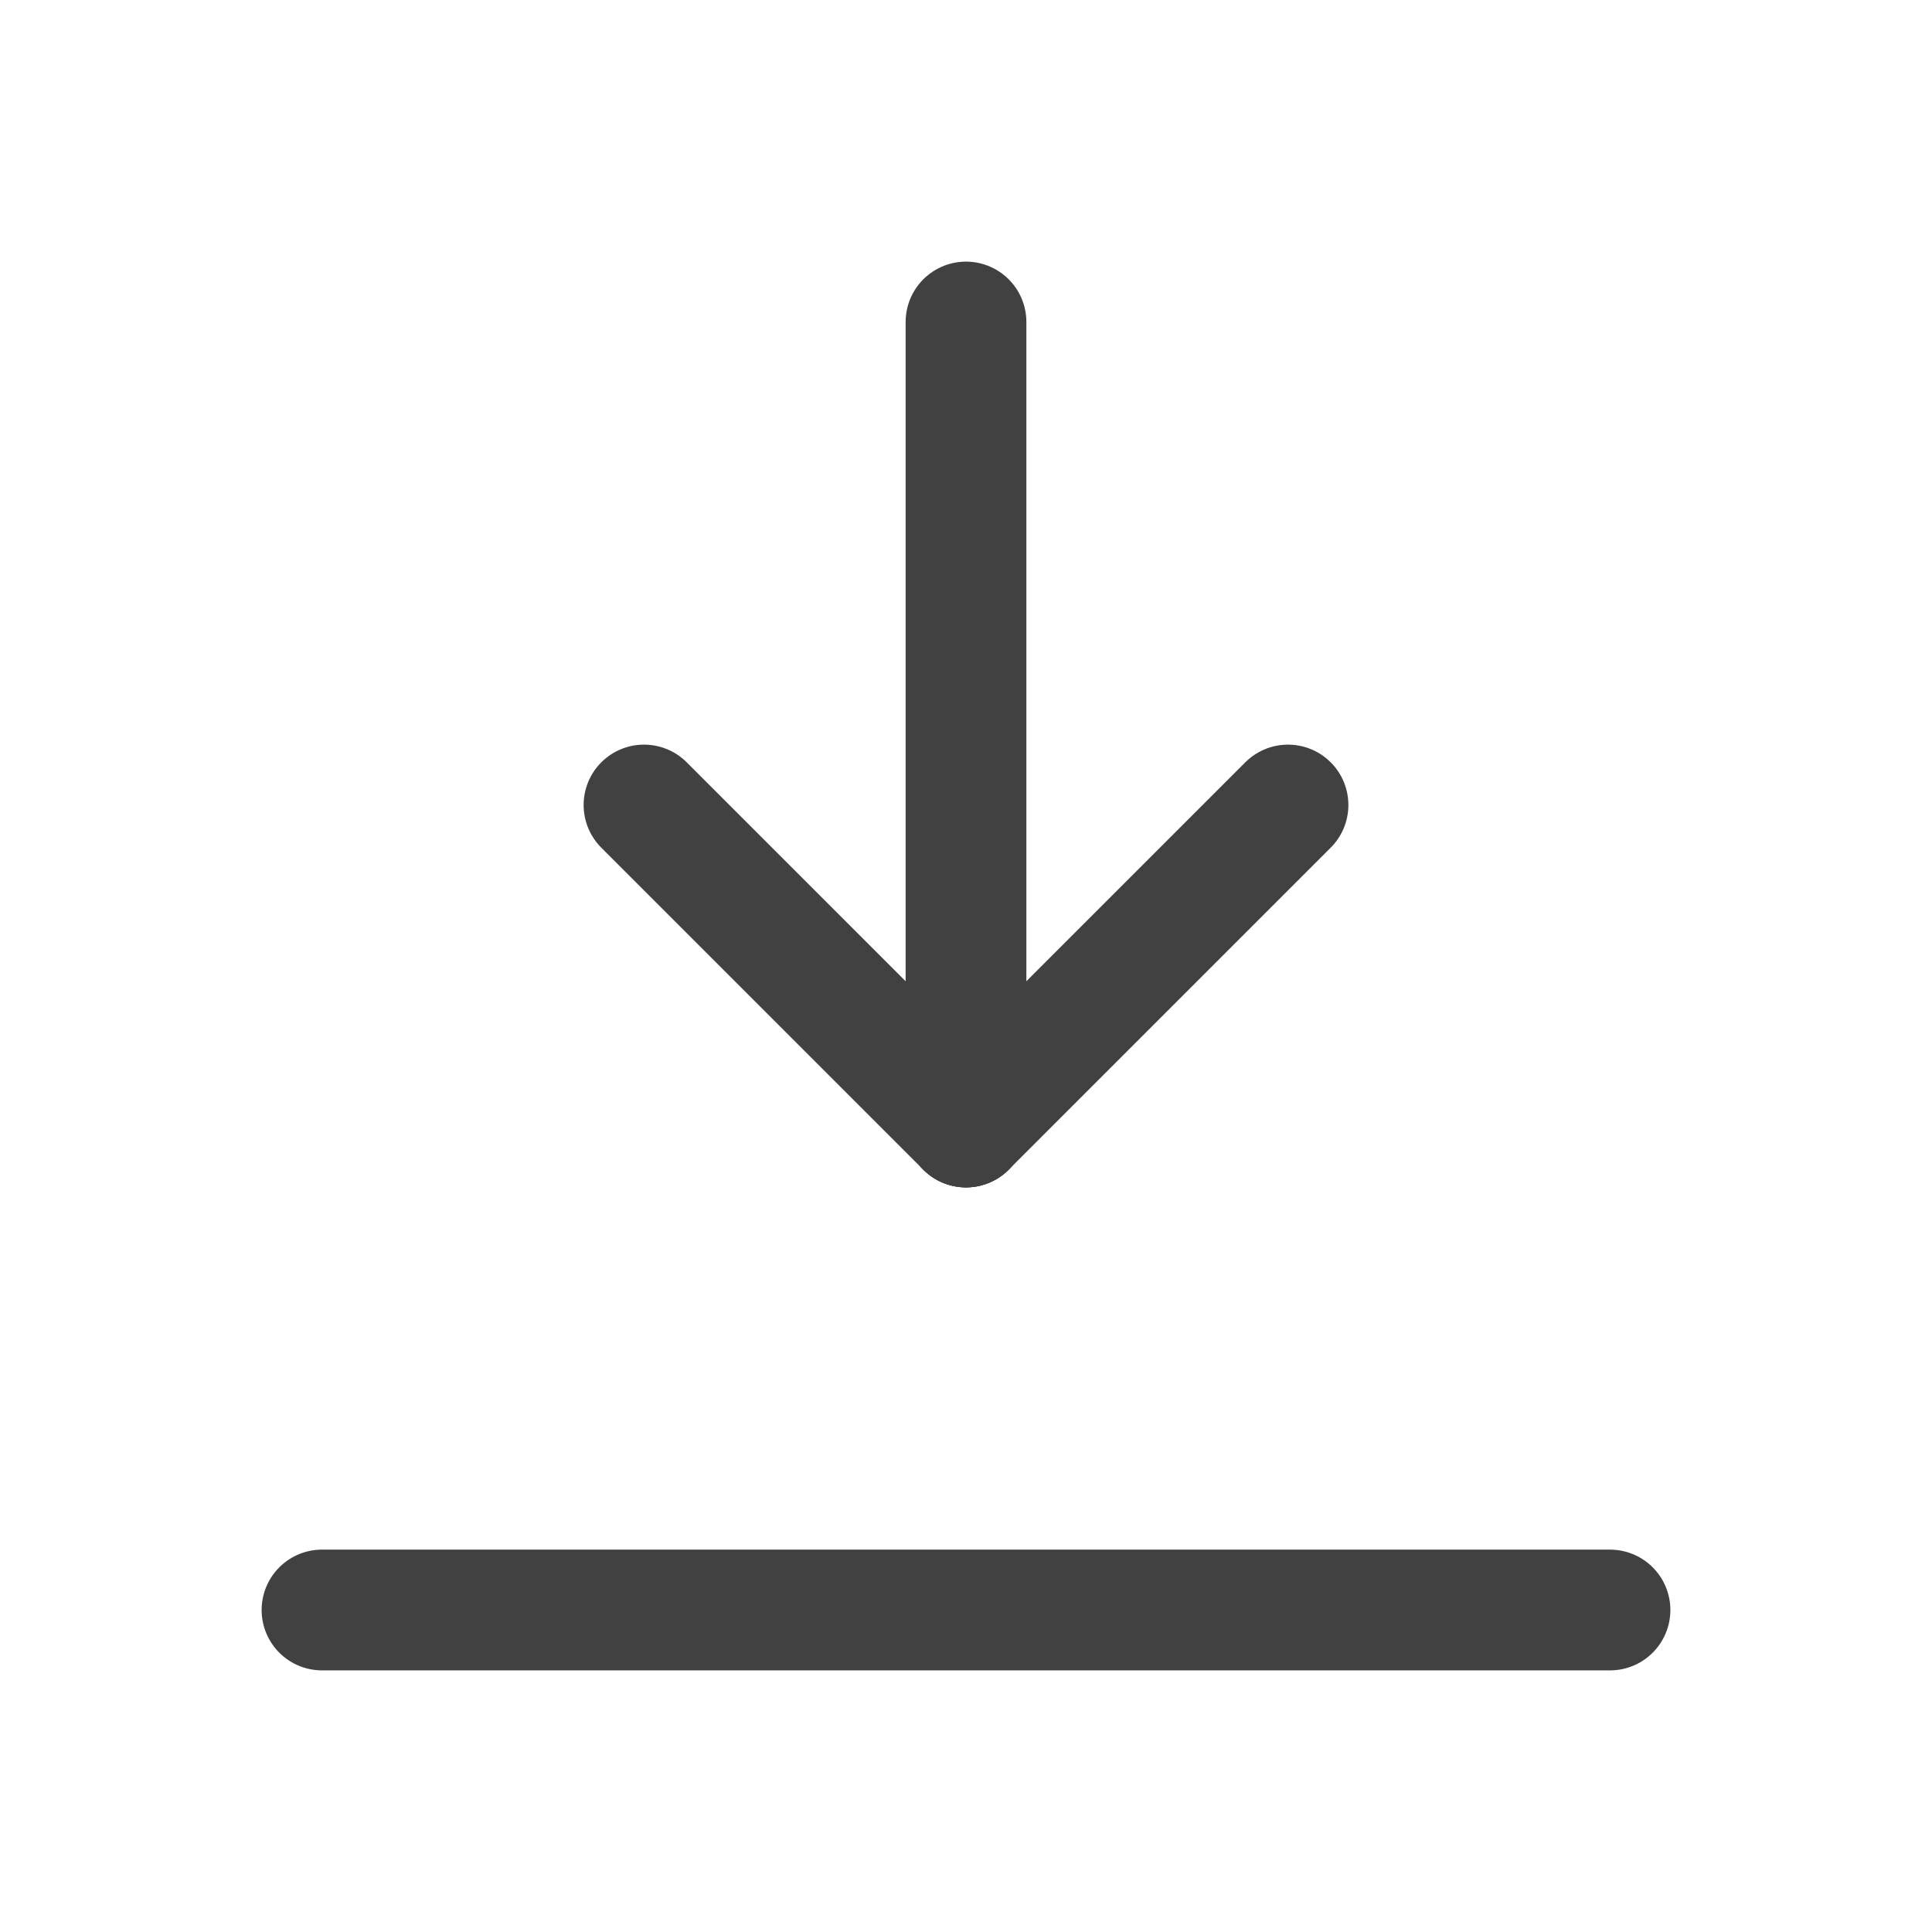 <svg width="24" height="24" viewBox="0 0 24 24" fill="none" xmlns="http://www.w3.org/2000/svg">
<path d="M4 20H20" stroke="#414141" stroke-width="1.5" stroke-linecap="round" stroke-linejoin="round"/>
<path d="M12 14V4" stroke="#414141" stroke-width="1.5" stroke-linecap="round" stroke-linejoin="round"/>
<path d="M12 14L16 10" stroke="#414141" stroke-width="1.5" stroke-linecap="round" stroke-linejoin="round"/>
<path d="M12 14L8 10" stroke="#414141" stroke-width="1.5" stroke-linecap="round" stroke-linejoin="round"/>
</svg>
